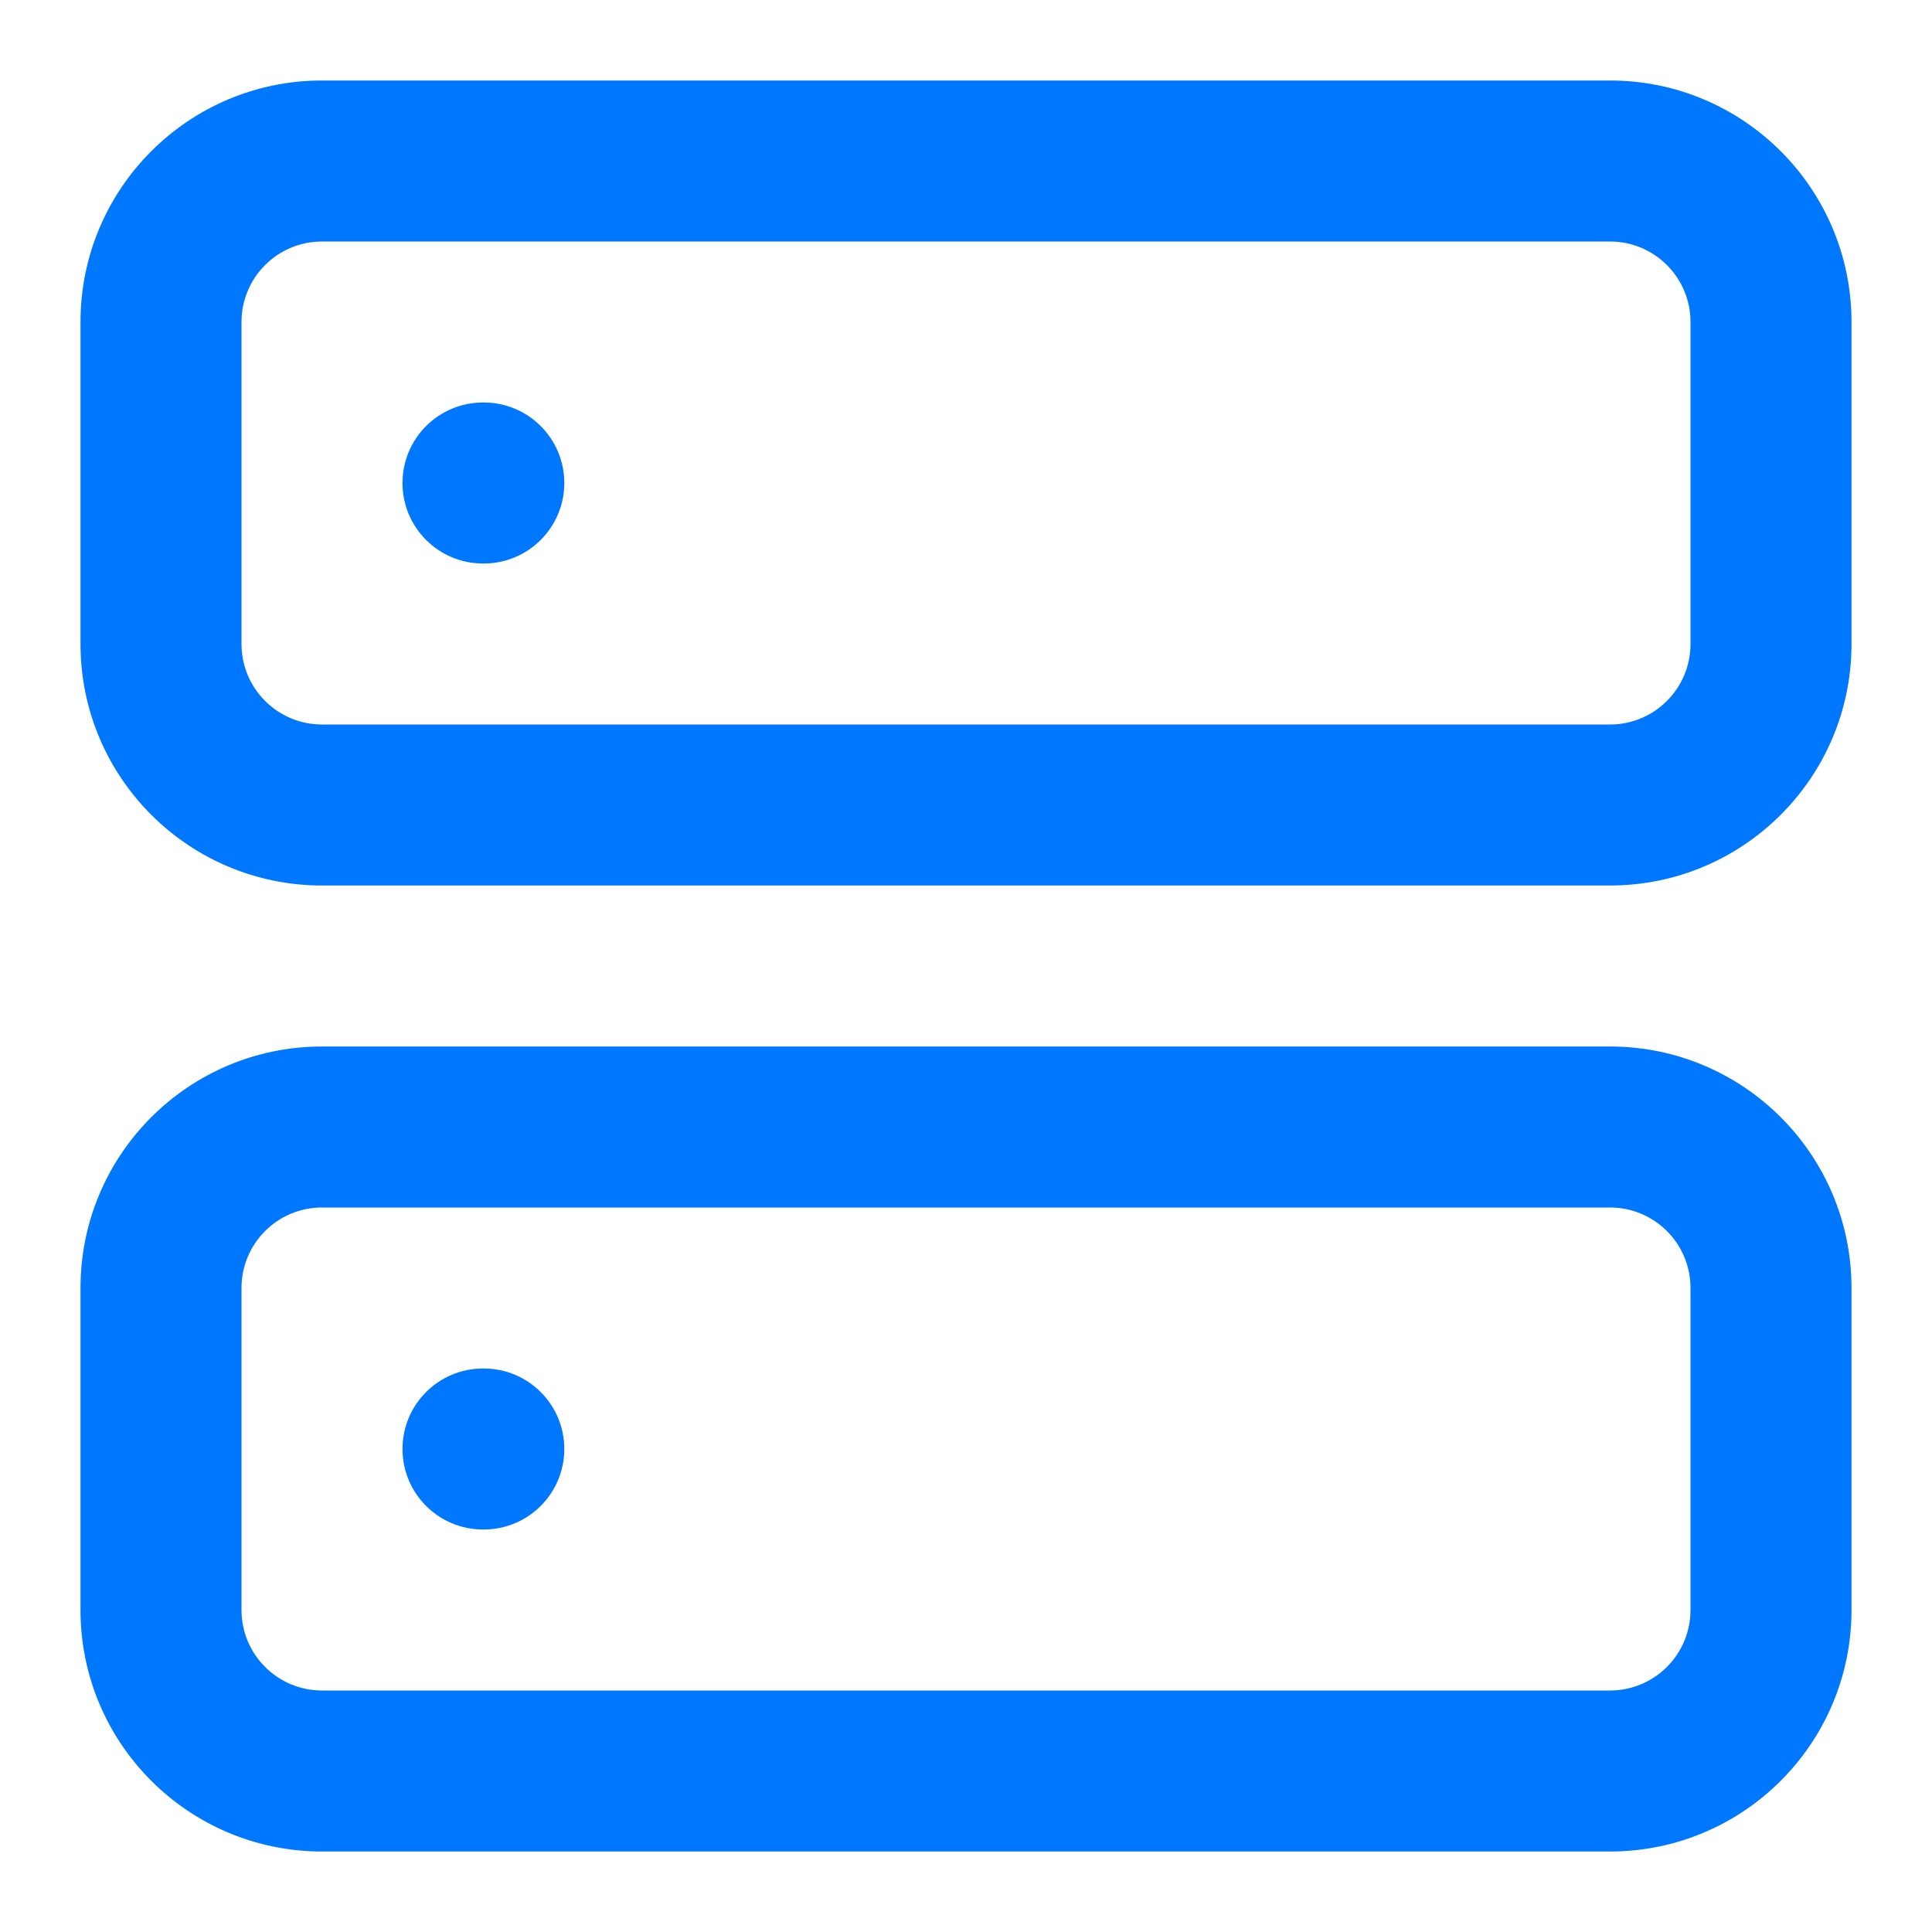 <?xml version="1.0" encoding="UTF-8"?> <svg xmlns="http://www.w3.org/2000/svg" width="96" height="96" viewBox="0 0 96 96" fill="none"> <path fill-rule="evenodd" clip-rule="evenodd" d="M12 16C12 13.791 13.791 12 16 12H80C82.209 12 84 13.791 84 16V32C84 34.209 82.209 36 80 36H16C13.791 36 12 34.209 12 32V16ZM16 4C9.373 4 4 9.373 4 16V32C4 38.627 9.373 44 16 44H80C86.627 44 92 38.627 92 32V16C92 9.373 86.627 4 80 4H16ZM12 64C12 61.791 13.791 60 16 60H80C82.209 60 84 61.791 84 64V80C84 82.209 82.209 84 80 84H16C13.791 84 12 82.209 12 80V64ZM16 52C9.373 52 4 57.373 4 64V80C4 86.627 9.373 92 16 92H80C86.627 92 92 86.627 92 80V64C92 57.373 86.627 52 80 52H16ZM20 24C20 21.791 21.791 20 24 20H24.04C26.249 20 28.04 21.791 28.04 24C28.04 26.209 26.249 28 24.04 28H24C21.791 28 20 26.209 20 24ZM24 68C21.791 68 20 69.791 20 72C20 74.209 21.791 76 24 76H24.04C26.249 76 28.04 74.209 28.04 72C28.04 69.791 26.249 68 24.04 68H24Z" fill="#0077FF"></path> </svg> 